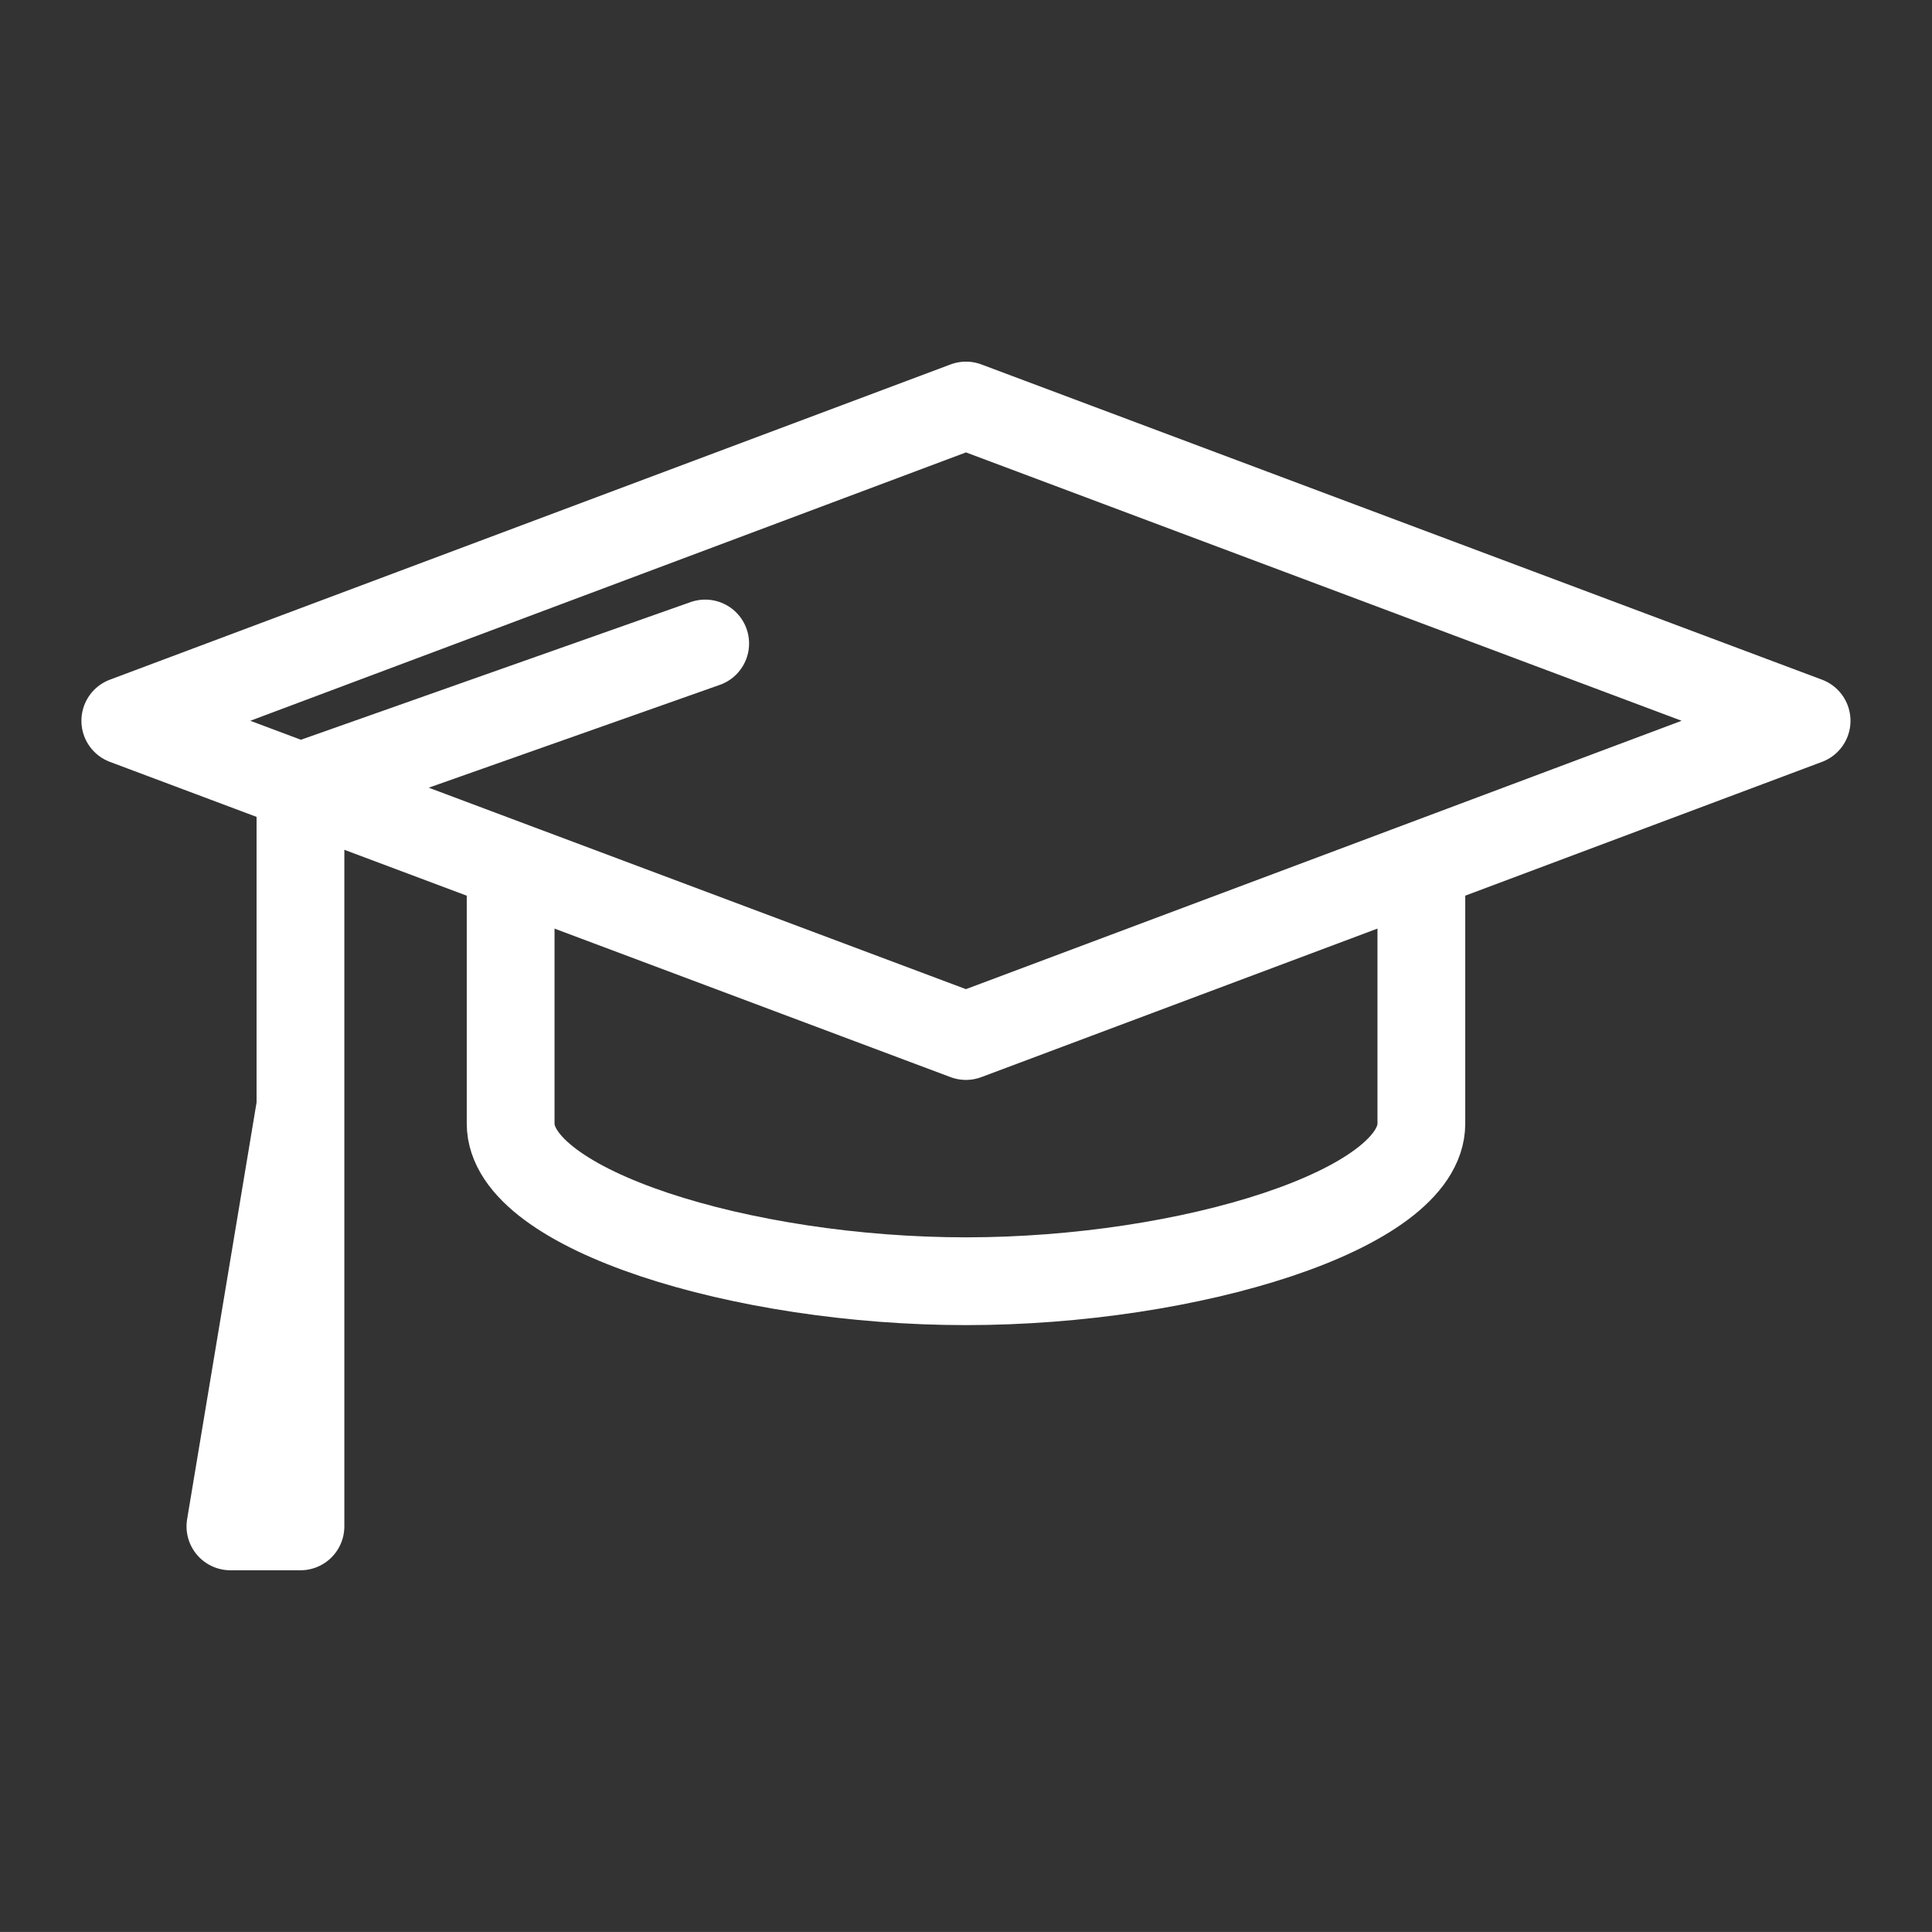 <?xml version="1.0" encoding="utf-8"?>
<!-- Generator: Adobe Illustrator 16.0.3, SVG Export Plug-In . SVG Version: 6.00 Build 0)  -->
<!DOCTYPE svg PUBLIC "-//W3C//DTD SVG 1.1//EN" "http://www.w3.org/Graphics/SVG/1.1/DTD/svg11.dtd">
<svg version="1.1" id="Layer_1" xmlns="http://www.w3.org/2000/svg" xmlns:xlink="http://www.w3.org/1999/xlink" x="0px" y="0px"
	 width="44.021px" height="44.02px" viewBox="0 0 44.021 44.02" enable-background="new 0 0 44.021 44.02" xml:space="preserve">
<rect x="0" y="0" width="44.021" height="44.02" fill="#333333" stroke="none"/>
<g>
	
		<polyline fill="none" stroke="#FFFFFF" stroke-width="2" stroke-linecap="round" stroke-linejoin="round" stroke-miterlimit="10" points="
		6.846,17.919 6.846,34.779 5.25,34.779 6.846,25.202 	"/>
	<path fill="none" stroke="#FFFFFF" stroke-width="2" stroke-linejoin="round" stroke-miterlimit="10" d="M11.635,19.715v5.886
		c0,1.96,5.282,3.592,10.375,3.592c5.094,0,10.376-1.632,10.376-3.592v-5.886"/>
	<path fill="none" stroke="#FFFFFF" stroke-width="2" stroke-linecap="round" stroke-linejoin="round" stroke-miterlimit="10" d="
		M16.068,14.662l-9.223,3.258 M22.01,9.24L2.855,16.423l19.154,7.183l19.155-7.183L22.01,9.24z"/>
</g>
</svg>

